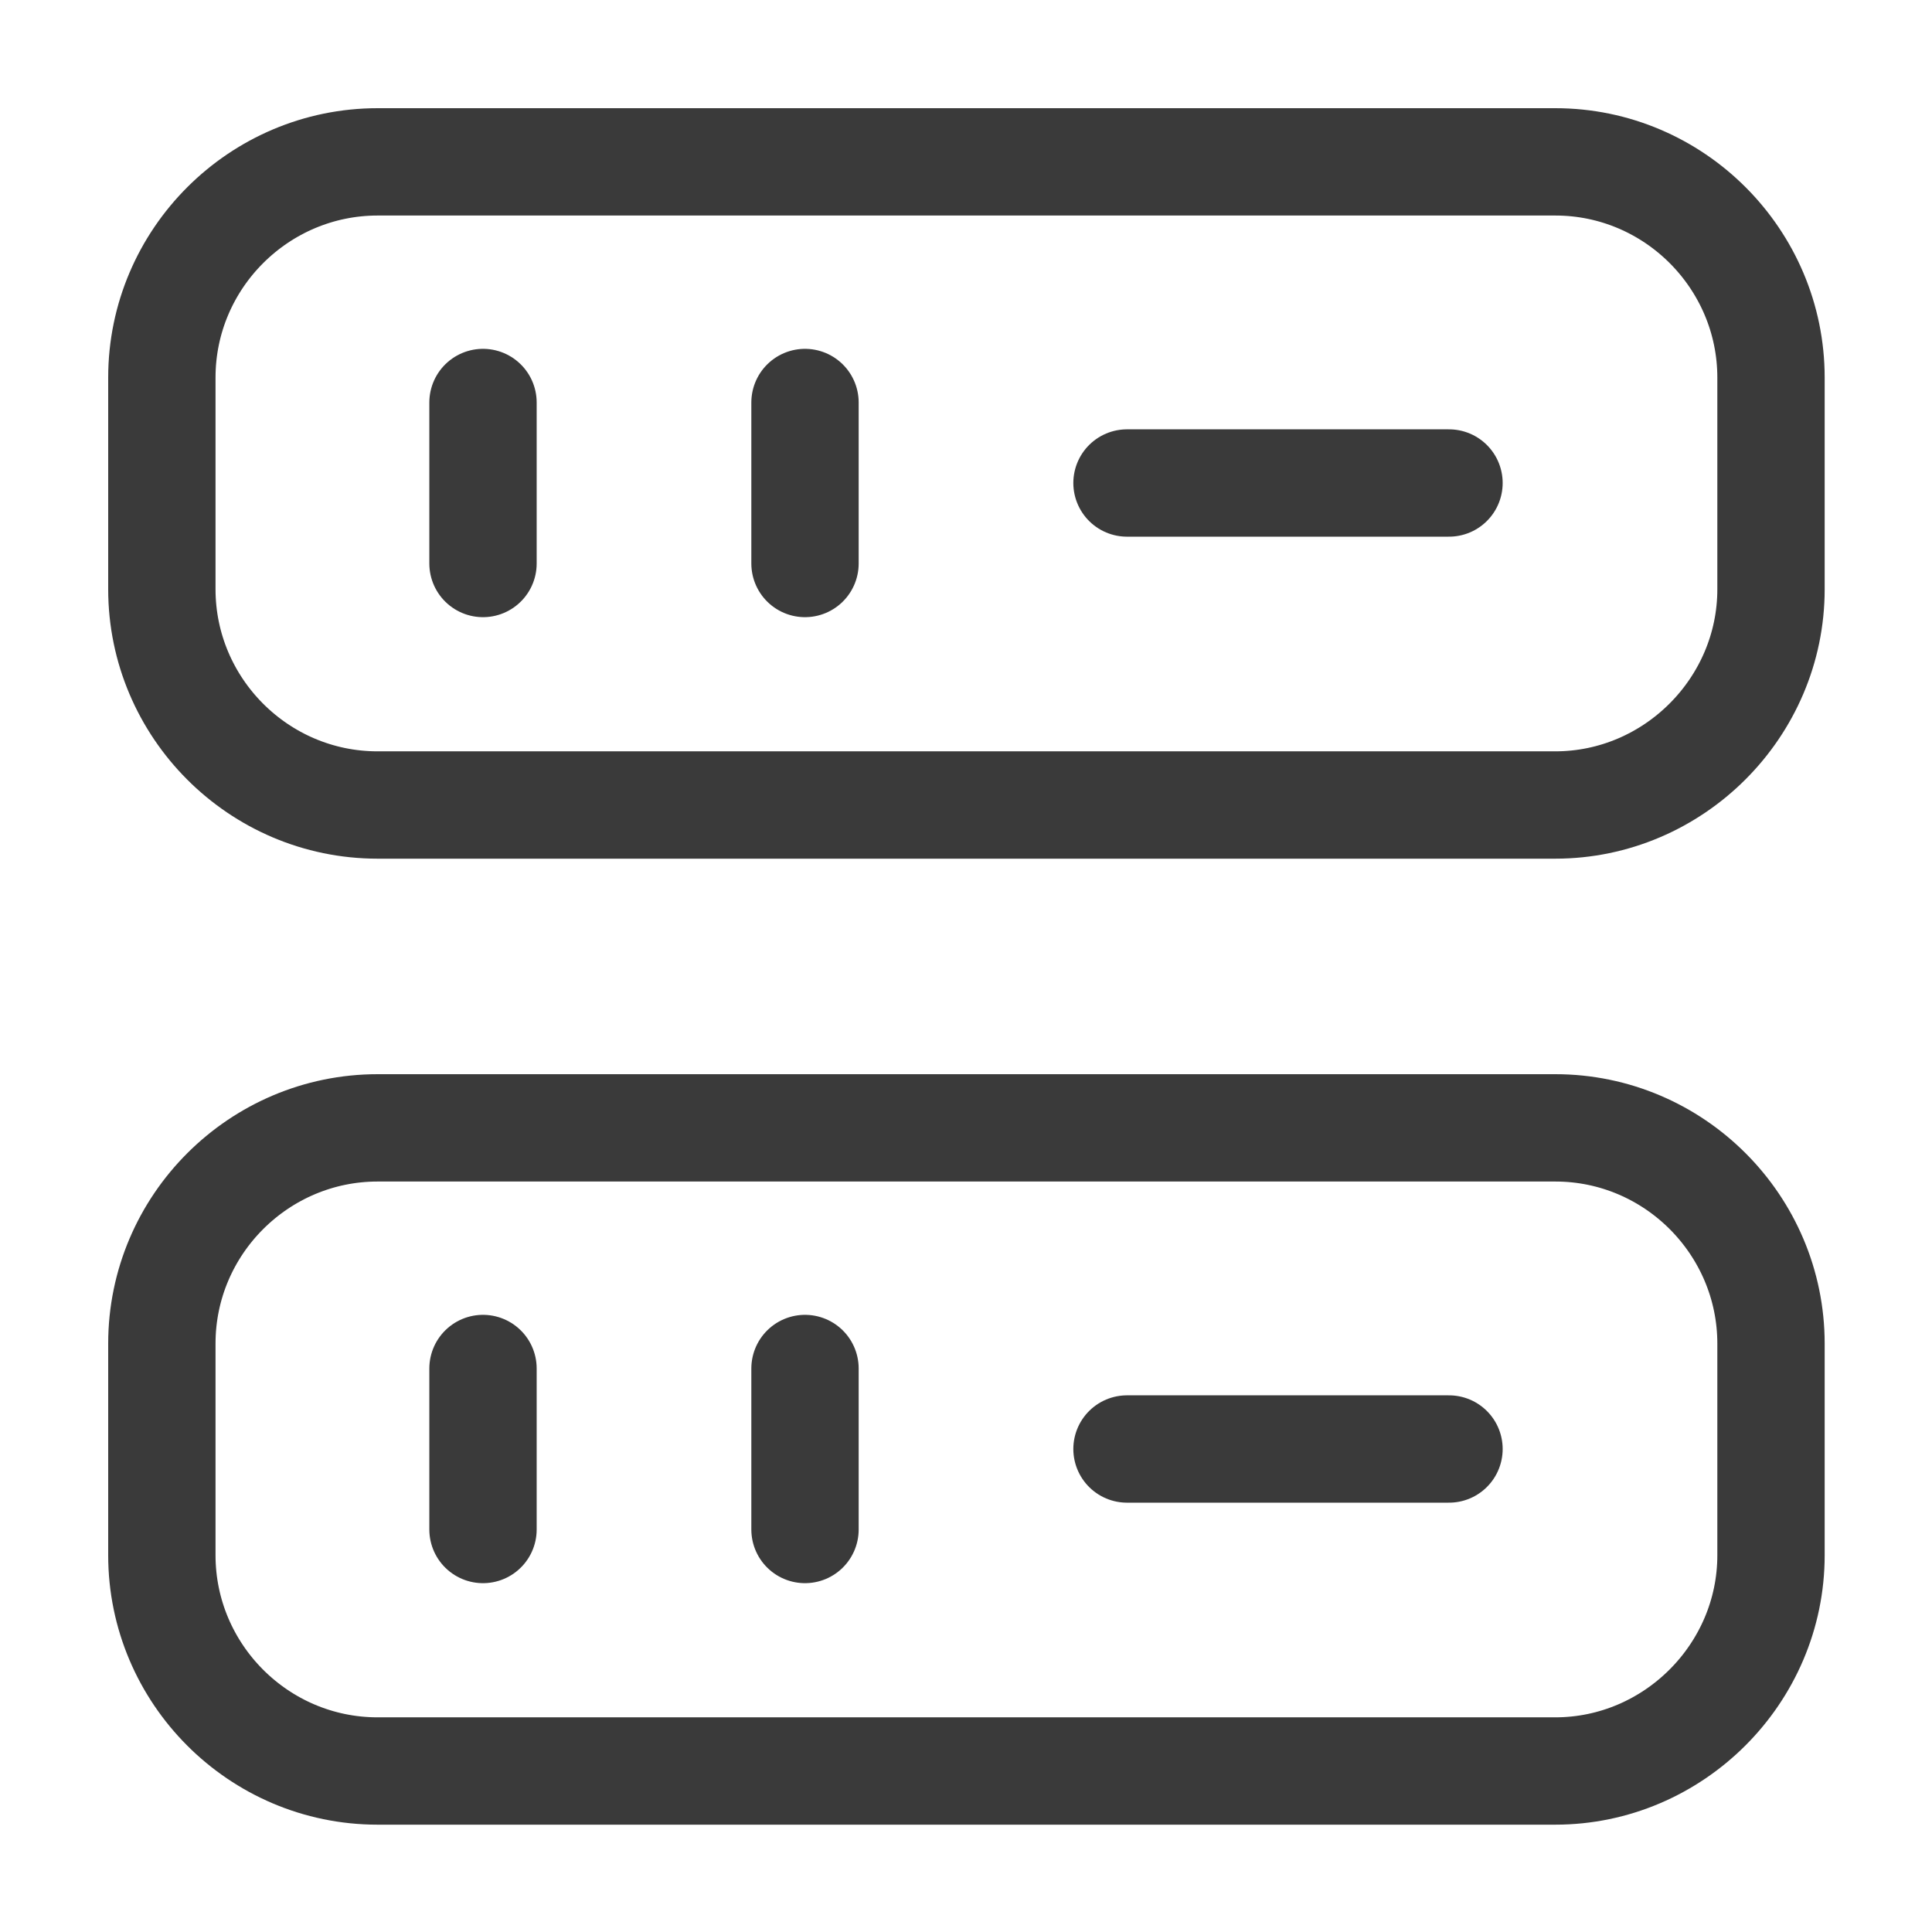 <svg width="18" height="18" viewBox="0 0 18 18" fill="none" xmlns="http://www.w3.org/2000/svg">
<path d="M14.49 7.5H3.518C2.408 7.5 1.508 6.593 1.508 5.49V3.518C1.508 2.408 2.415 1.508 3.518 1.508H14.49C15.6 1.508 16.5 2.415 16.5 3.518V5.49C16.5 6.593 15.592 7.5 14.49 7.5Z" stroke="#3A3A3A" stroke-linecap="round" stroke-linejoin="round"/>
<path d="M14.49 16.5H3.518C2.408 16.5 1.508 15.593 1.508 14.49V12.518C1.508 11.408 2.415 10.508 3.518 10.508H14.49C15.6 10.508 16.5 11.415 16.5 12.518V14.49C16.5 15.593 15.592 16.5 14.49 16.5Z" stroke="#3A3A3A" stroke-linecap="round" stroke-linejoin="round"/>
<path d="M4.5 3.75V5.25" stroke="#3A3A3A" stroke-linecap="round" stroke-linejoin="round"/>
<path d="M7.5 3.75V5.25" stroke="#3A3A3A" stroke-linecap="round" stroke-linejoin="round"/>
<path d="M4.5 12.75V14.25" stroke="#3A3A3A" stroke-linecap="round" stroke-linejoin="round"/>
<path d="M7.5 12.75V14.25" stroke="#3A3A3A" stroke-linecap="round" stroke-linejoin="round"/>
<path d="M10.5 4.5H13.5" stroke="#3A3A3A" stroke-linecap="round" stroke-linejoin="round"/>
<path d="M10.5 13.5H13.5" stroke="#3A3A3A" stroke-linecap="round" stroke-linejoin="round"/>
</svg>
